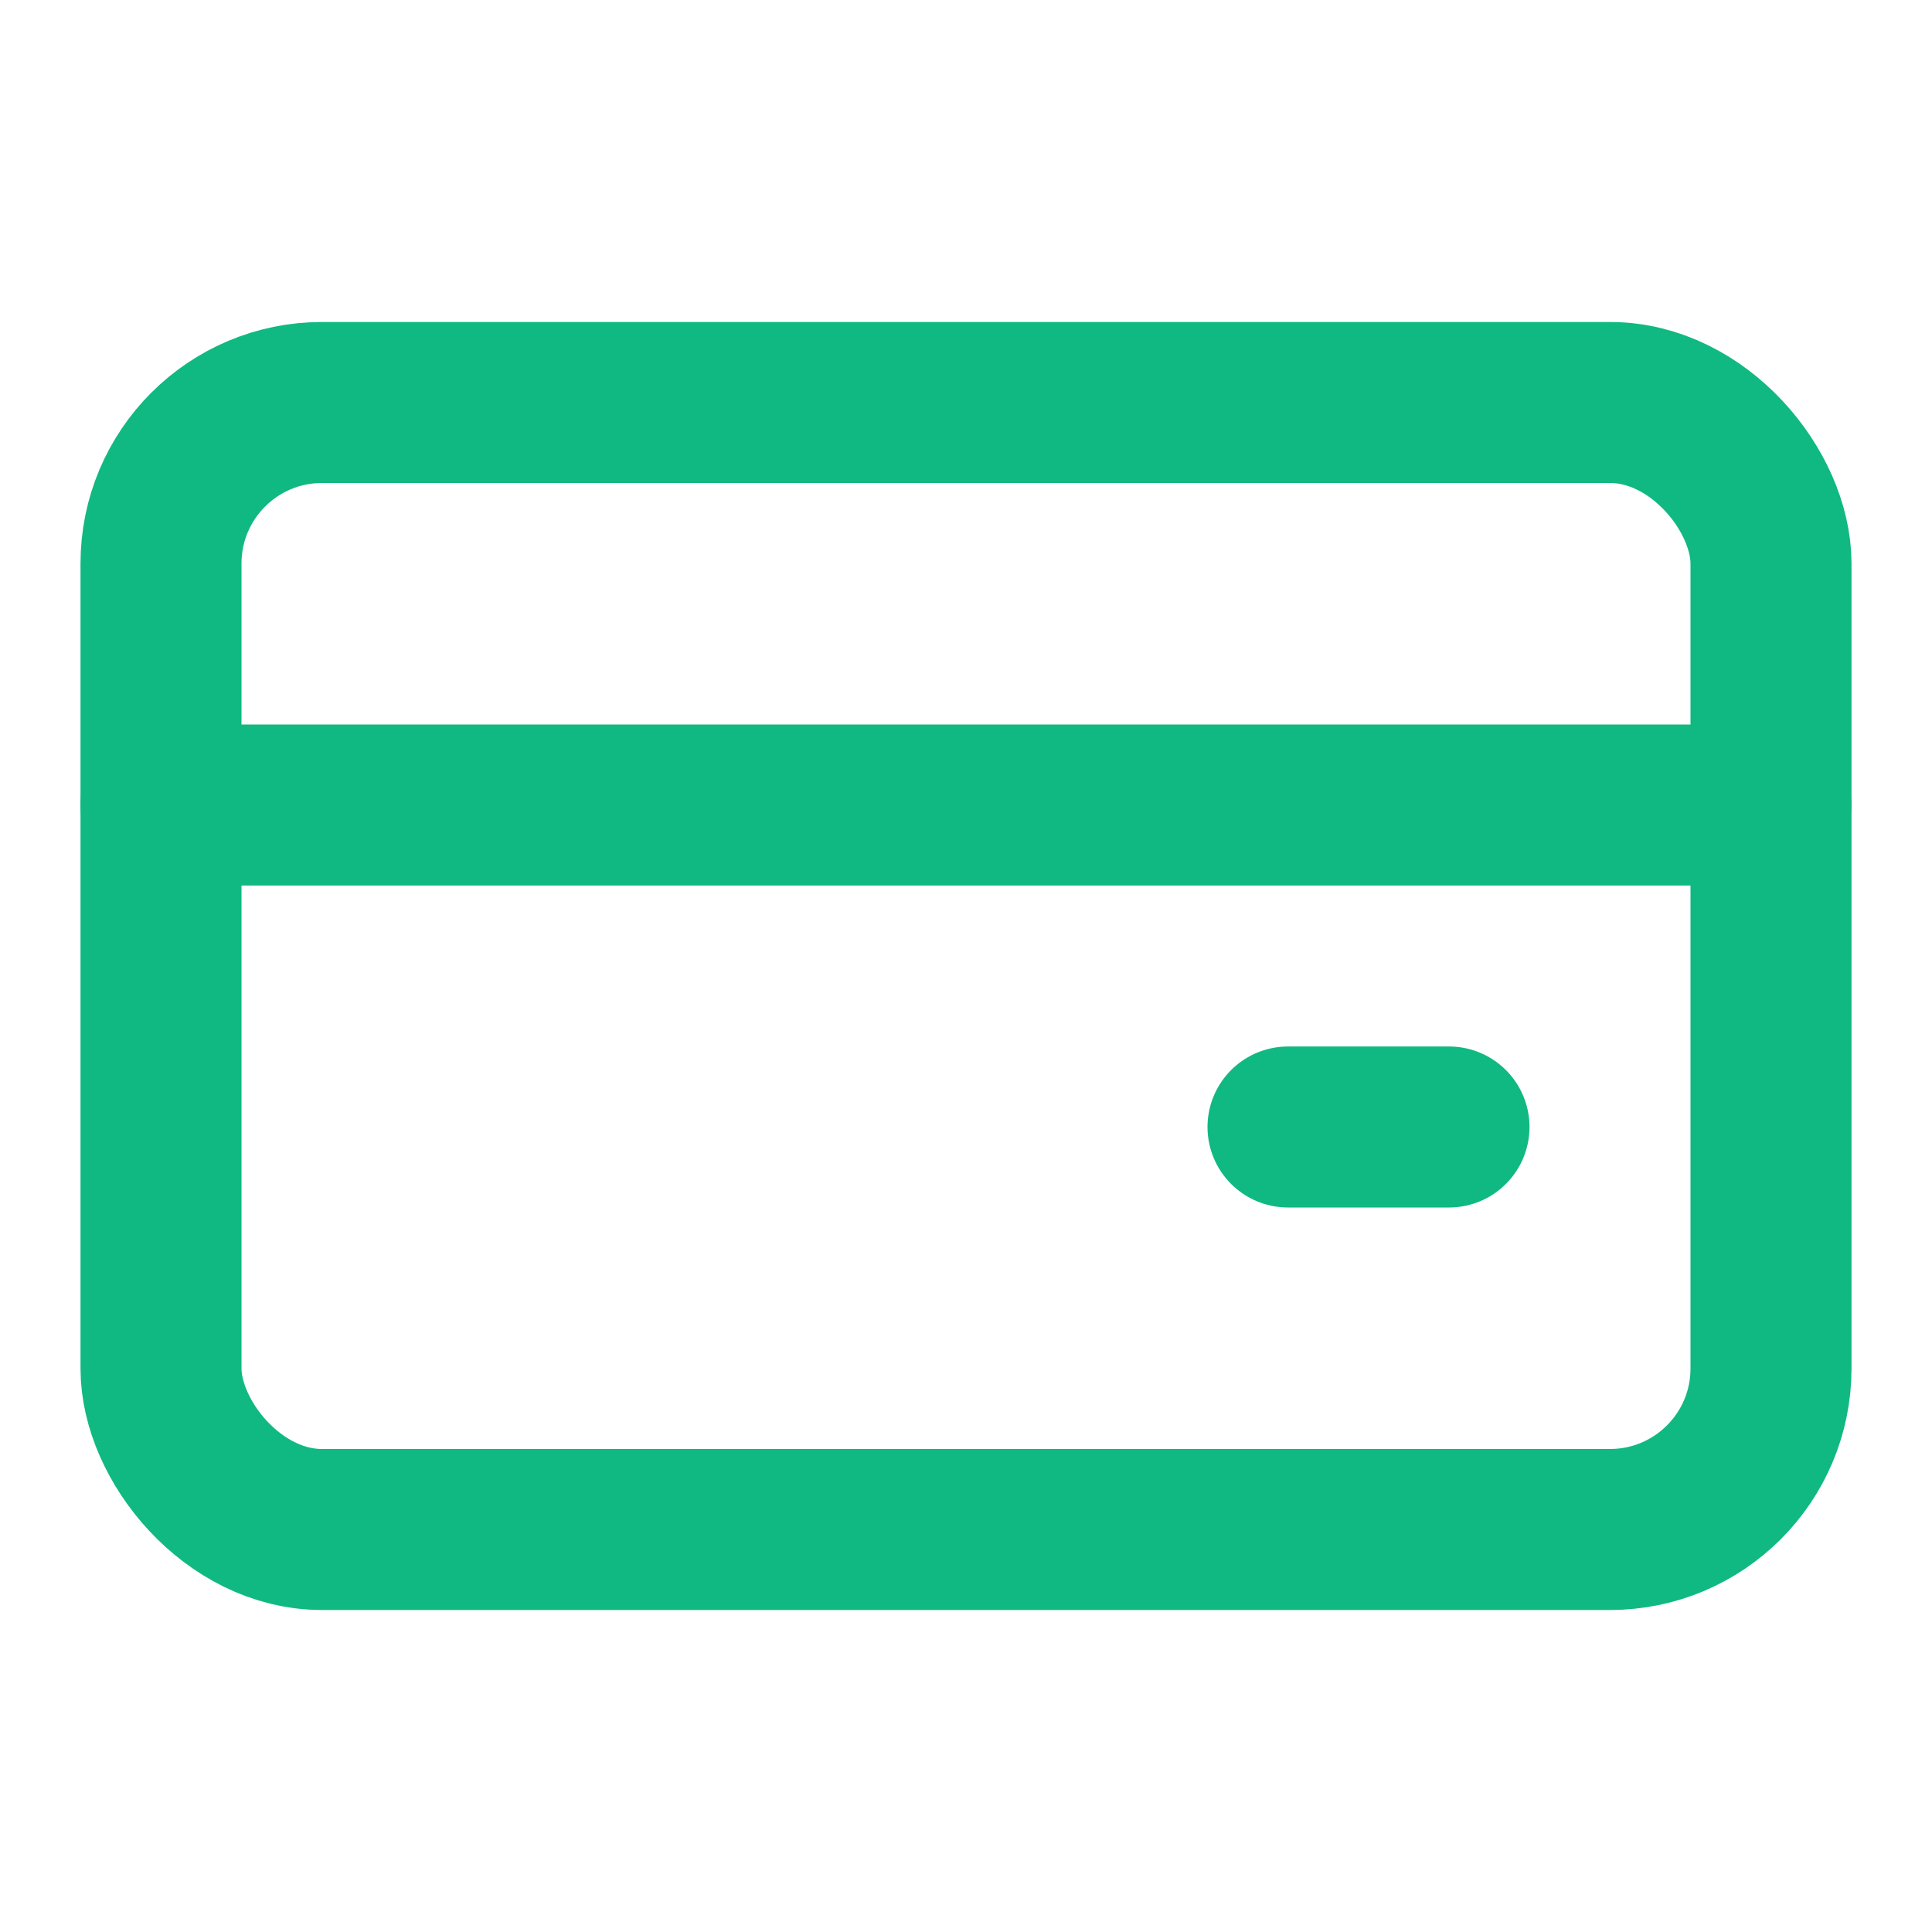 <svg xmlns="http://www.w3.org/2000/svg" width="32" height="32" viewBox="0 0 24 24" fill="none" stroke="#10B981" stroke-width="2" stroke-linecap="round" stroke-linejoin="round">
  <rect width="20" height="14" x="2" y="5" rx="2"/>
  <path d="M16 14h2"/>
  <path d="M2 10h20"/>
</svg>
